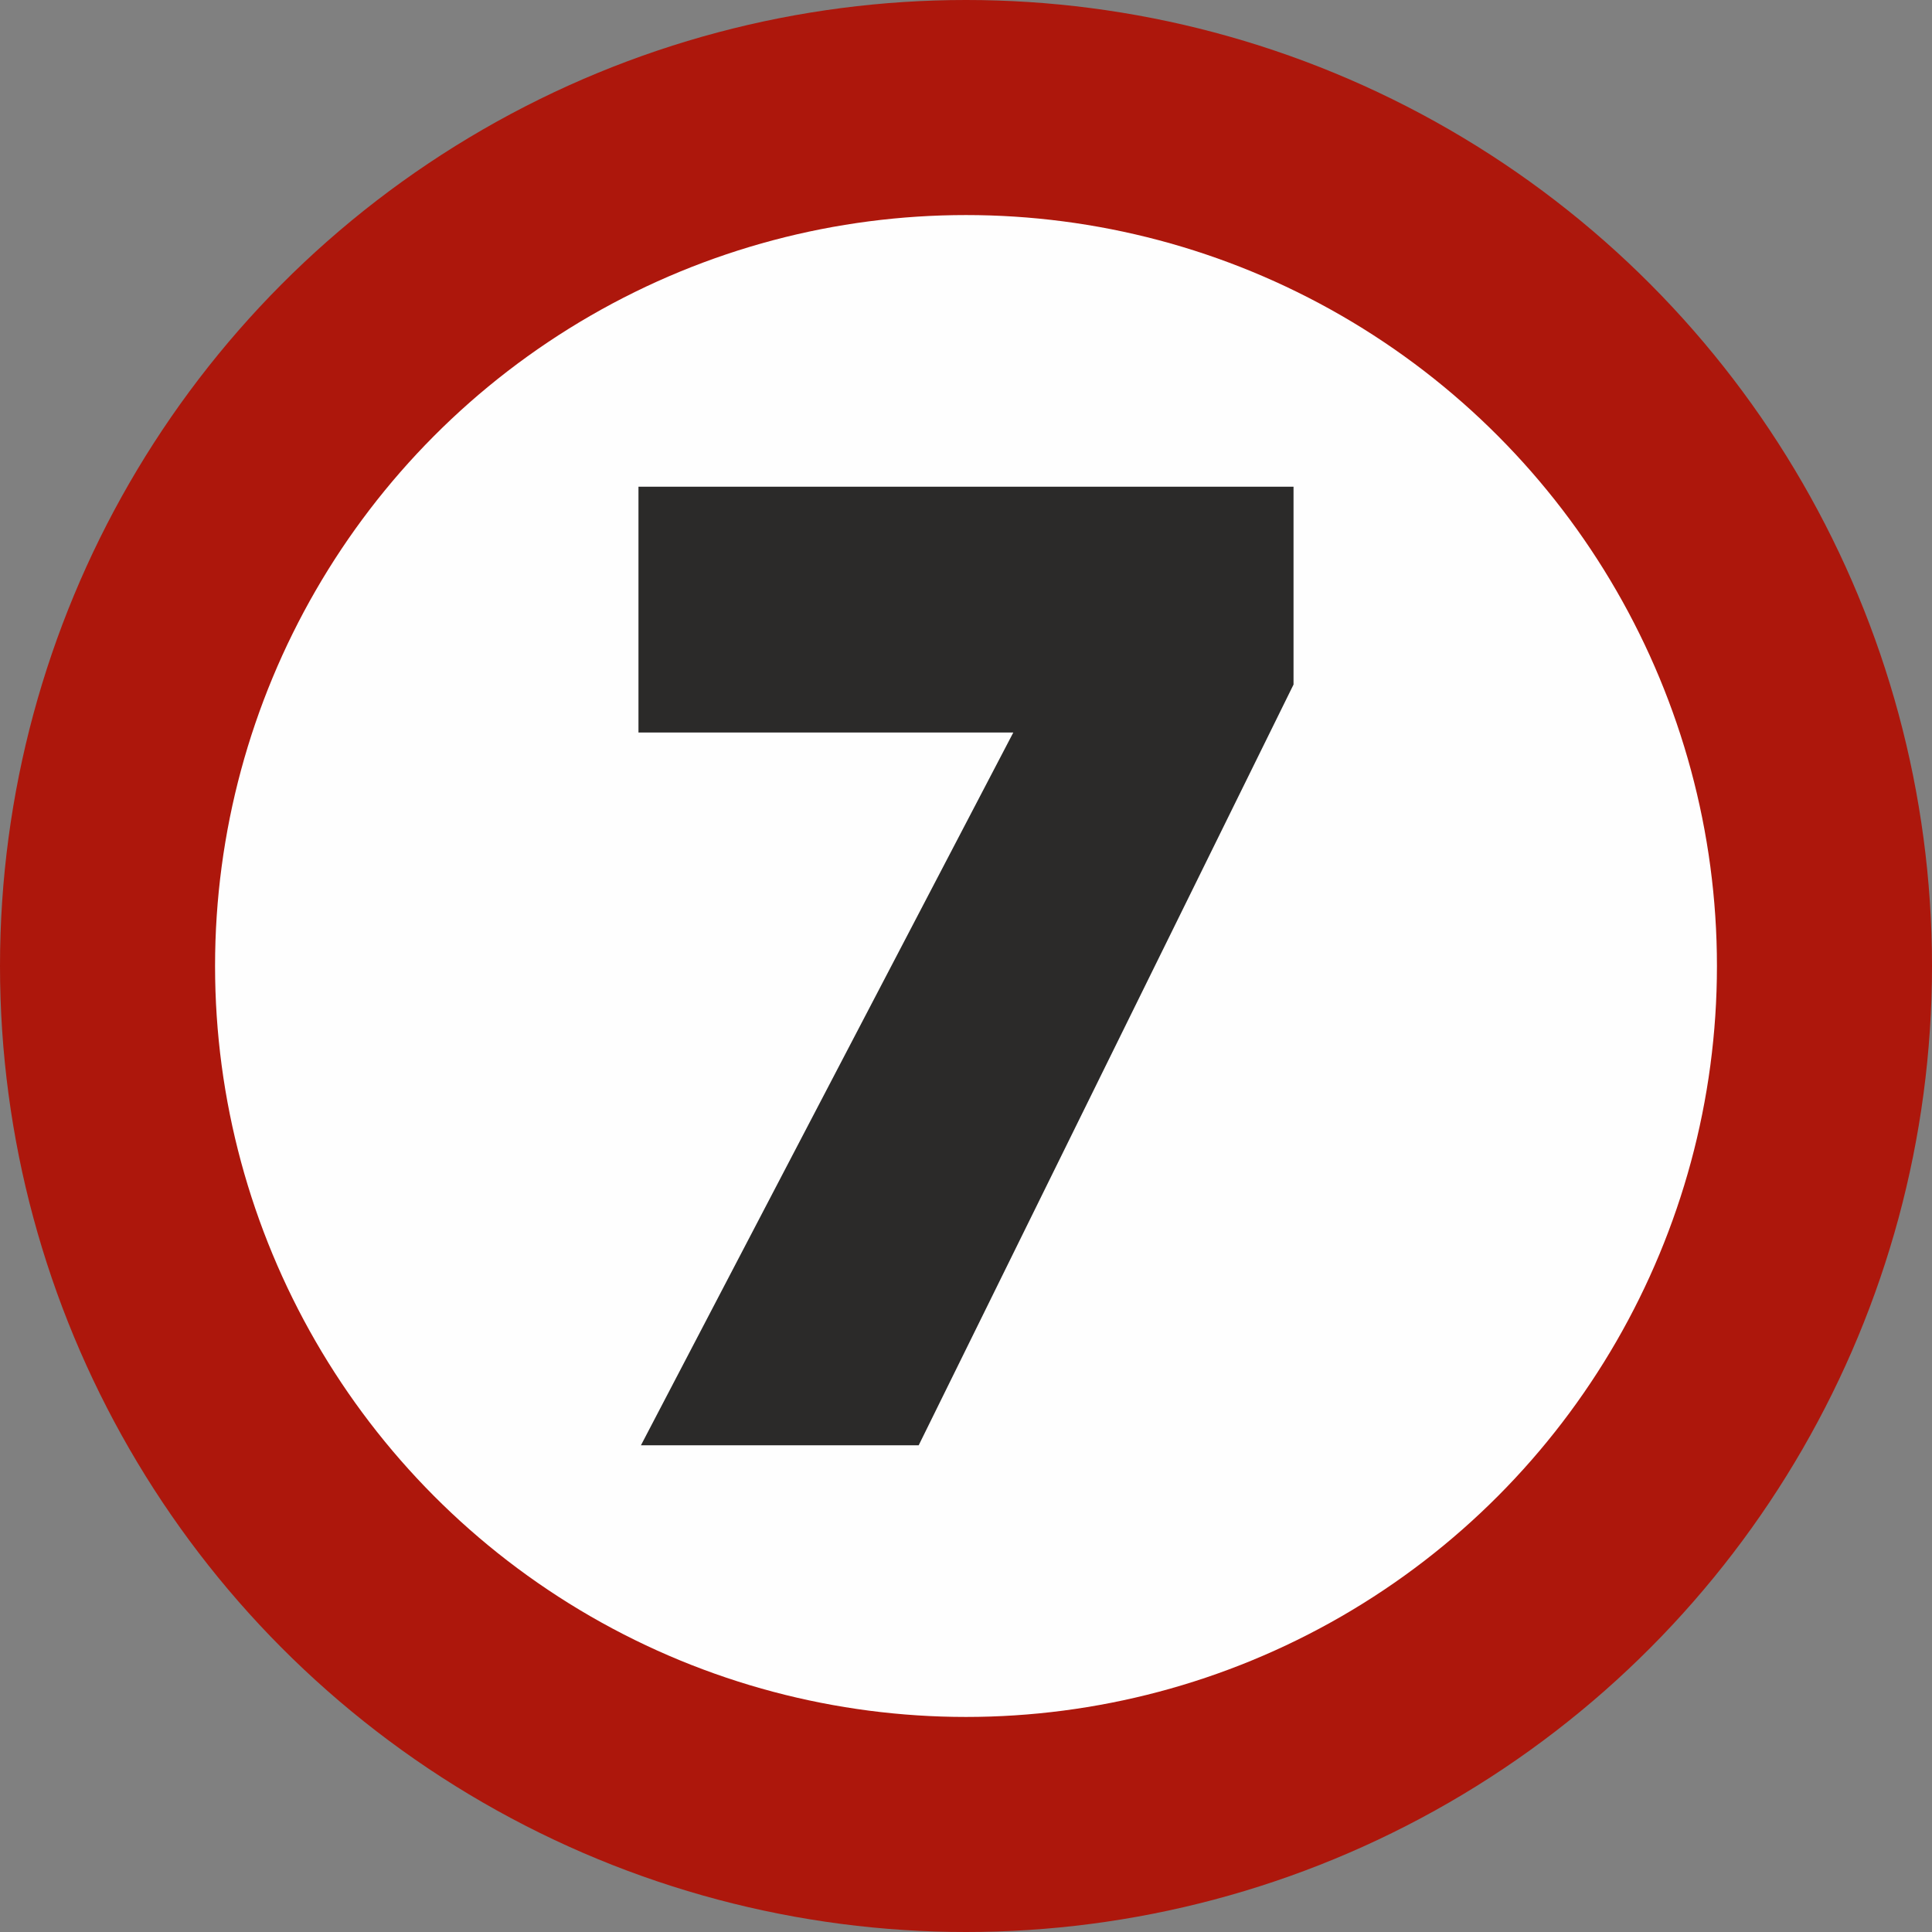 <?xml version="1.0" encoding="UTF-8"?>
<!DOCTYPE svg PUBLIC "-//W3C//DTD SVG 1.1//EN" "http://www.w3.org/Graphics/SVG/1.1/DTD/svg11.dtd">
<!-- Creator: CorelDRAW -->
<svg xmlns="http://www.w3.org/2000/svg" xml:space="preserve" width="39.929mm" height="39.929mm" version="1.1" style="shape-rendering:geometricPrecision; text-rendering:geometricPrecision; image-rendering:optimizeQuality; fill-rule:evenodd; clip-rule:evenodd"
viewBox="0 0 3992.92 3992.92"
 xmlns:xlink="http://www.w3.org/1999/xlink"
 xmlns:xodm="http://www.corel.com/coreldraw/odm/2003">
 <rect x="0" y="0" width="3992.92" height="3992.92" fill="#808080" stroke="none"/>
 <defs>
  <style type="text/css">
   <![CDATA[
    .fil1 {fill:#FEFEFE}
    .fil0 {fill:#AD170C}
    .fil2 {fill:#2B2A29;fill-rule:nonzero}
   ]]>
  </style>
 </defs>
 <g id="Livello_x0020_1">
  <g id="_2168553071280">
   <circle class="fil0" cx="1996.46" cy="1996.46" r="1996.46"/>
   <circle class="fil1" cx="1996.46" cy="1996.46" r="1552"/>
  </g>
  <polygon class="fil2" points="1319.54,1005.86 2673.37,1005.86 2673.37,1414.8 1898.66,2987.07 1324.62,2987.07 2094.25,1513.86 1319.54,1513.86 "/>
 </g>
</svg>
